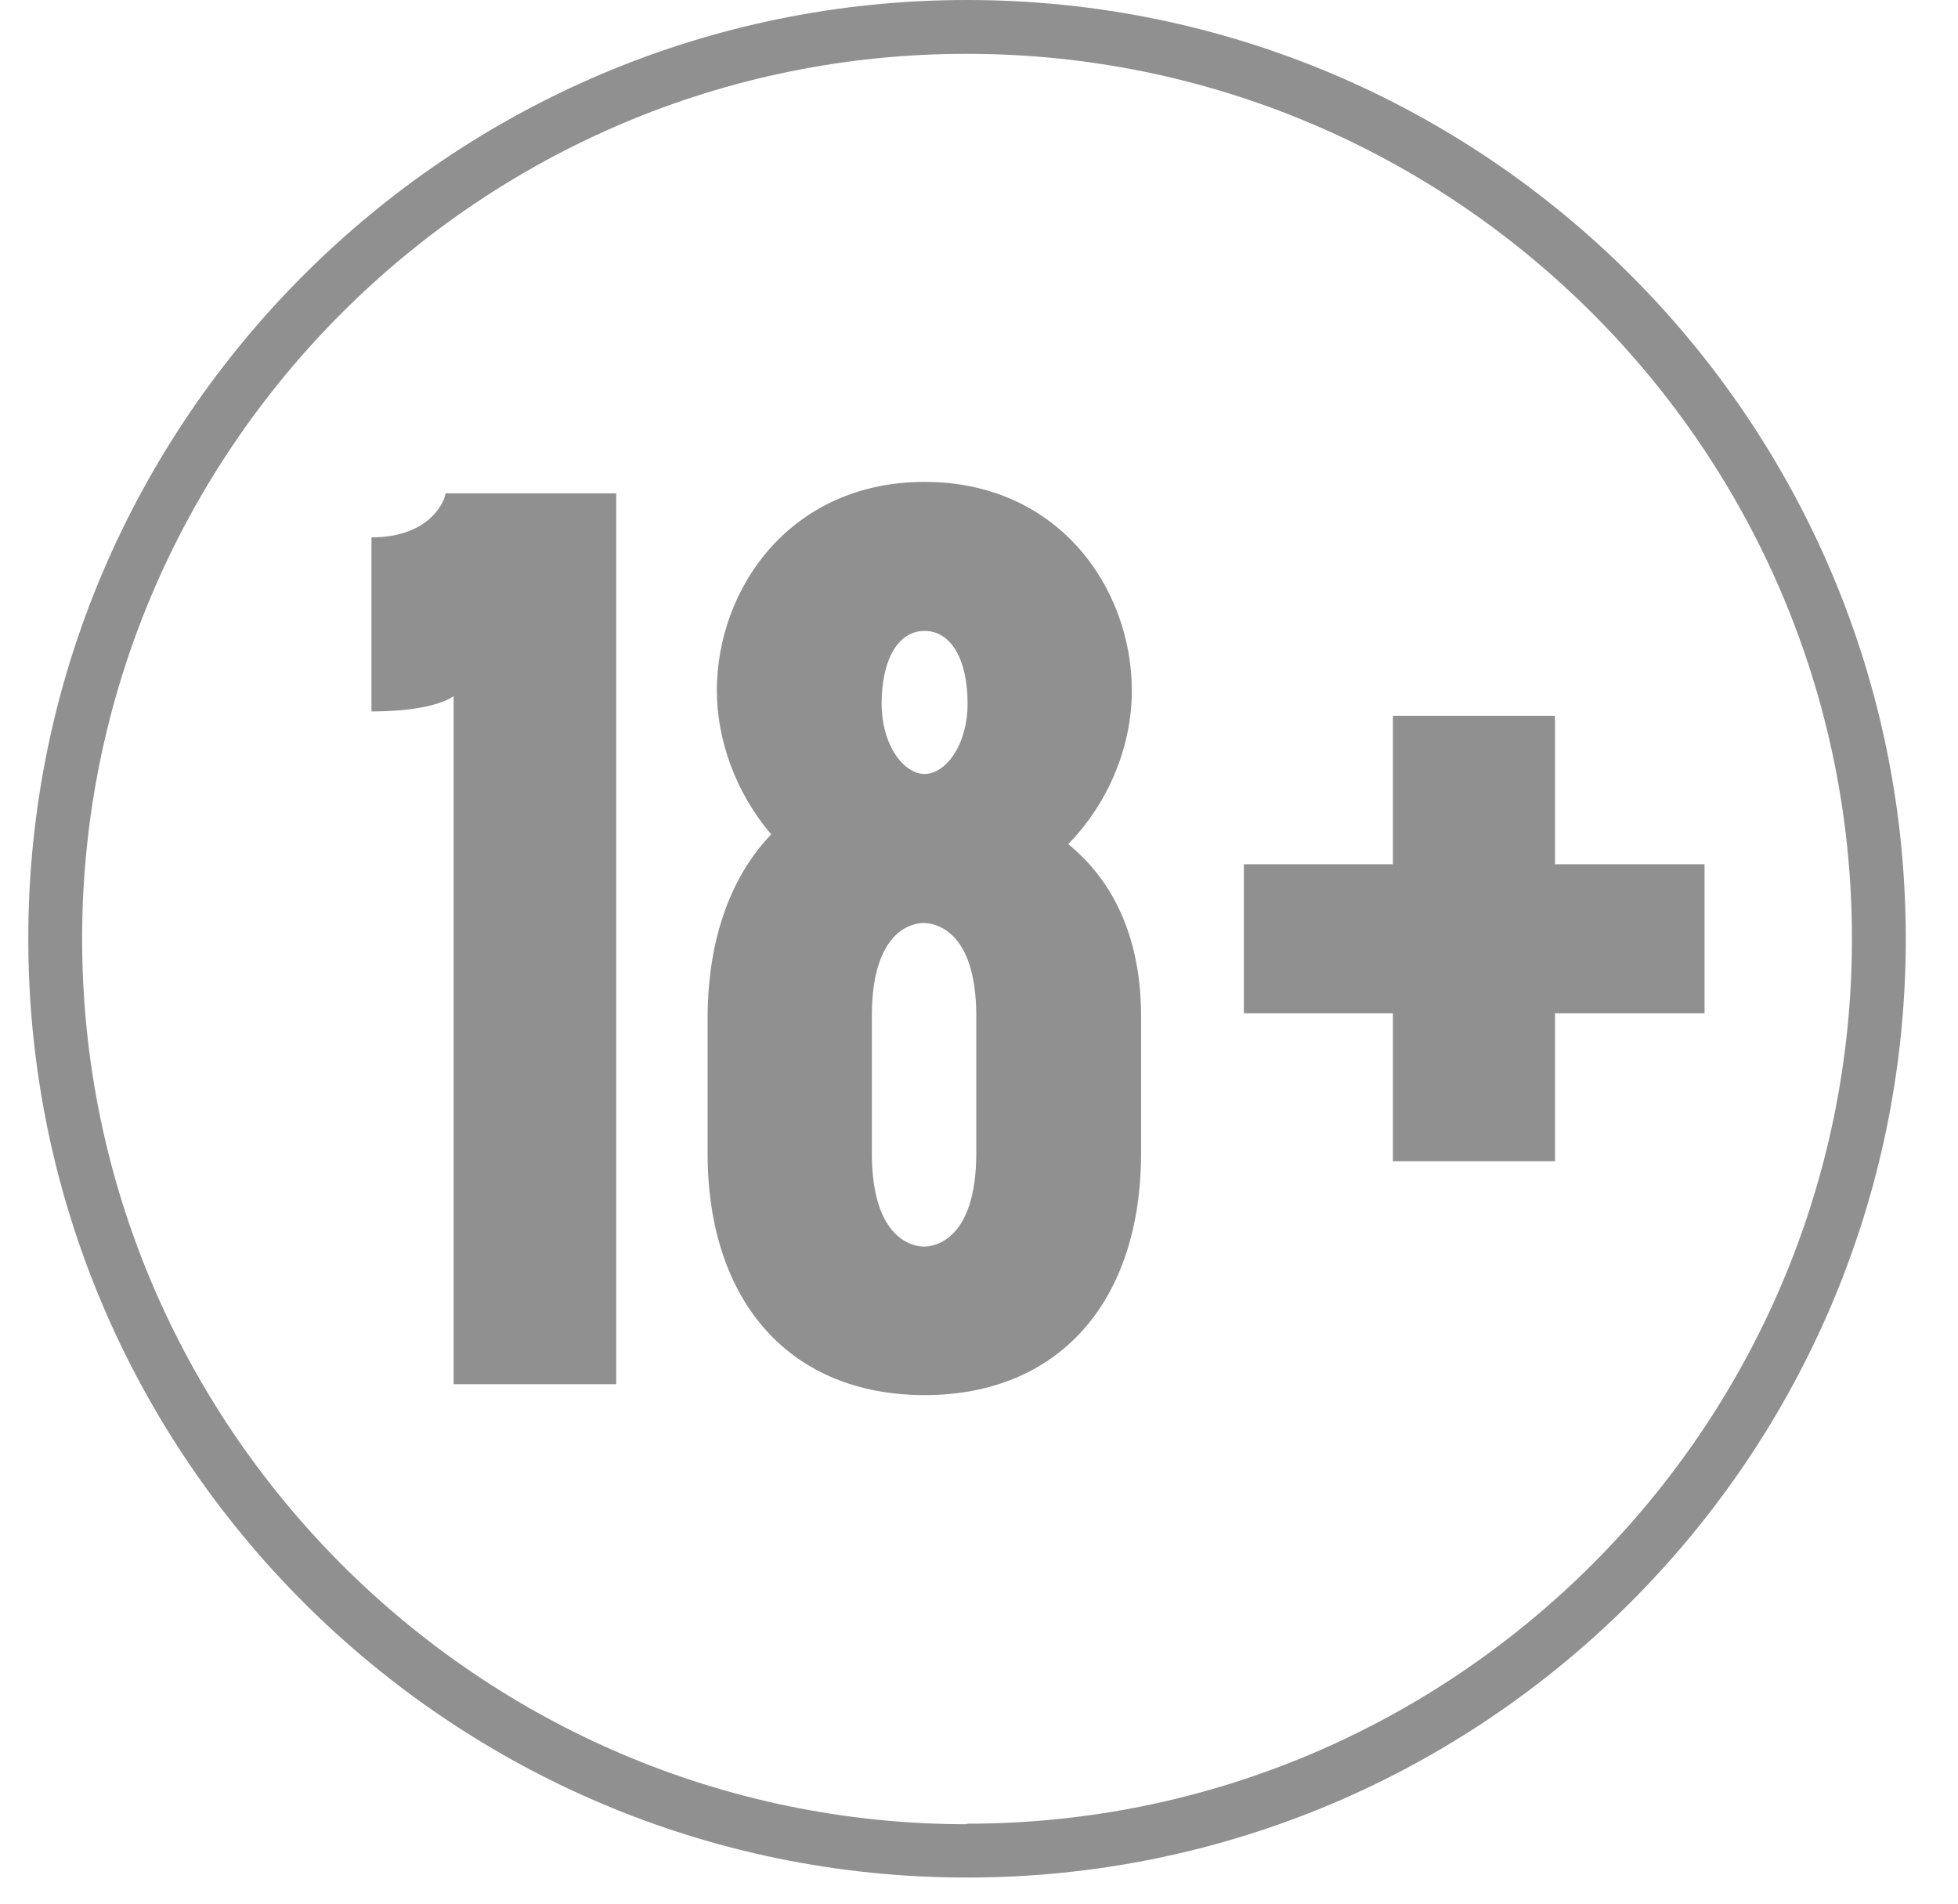 <svg width="36" height="35" viewBox="0 0 36 35" fill="none" xmlns="http://www.w3.org/2000/svg">
<g clip-path="url(#clip0_117_2097)">
<path d="M17.78 0C8.26 0 0.52 7.74 0.52 17.26C0.52 26.78 8.26 34.52 17.78 34.52C27.3 34.52 35.04 26.78 35.04 17.26C35.04 7.74 27.31 0 17.78 0ZM17.78 33.54C8.81 33.54 1.51 26.23 1.51 17.26C1.51 8.29 8.81 0.98 17.78 0.99C26.75 0.99 34.05 8.29 34.05 17.26C34.05 26.23 26.75 33.53 17.78 33.53V33.54Z" fill="#909090"/>
<path d="M6.83 9.89V13.08C7.67 13.08 8.13 12.94 8.34 12.8V25.45H11.33V9.07H8.19C8.19 9.18 7.93 9.88 6.83 9.88V9.89Z" fill="#909090"/>
<path d="M20.81 12.7C20.81 10.81 19.46 8.86 17 8.86C14.54 8.86 13.18 10.81 13.18 12.7C13.18 13.59 13.52 14.57 14.18 15.34C13.44 16.11 13.02 17.25 13.01 18.68V21.2C13.01 23.95 14.54 25.65 17 25.65C19.46 25.65 20.98 23.94 20.98 21.2V18.68C20.98 17.26 20.48 16.2 19.64 15.52C20.42 14.72 20.81 13.67 20.81 12.7ZM17 11.6C17.5 11.6 17.79 12.15 17.79 12.93C17.79 13.71 17.38 14.23 17 14.23C16.62 14.23 16.21 13.71 16.21 12.93C16.21 12.15 16.5 11.6 17 11.6ZM17.95 21.2C17.95 22.83 17.15 22.92 16.99 22.92C16.83 22.92 16.03 22.83 16.03 21.2V18.68C16.03 17.06 16.82 16.97 16.98 16.97C17.16 16.97 17.95 17.07 17.95 18.68V21.2Z" fill="#909090"/>
<path d="M28.59 15.89V13.16H25.61V15.89H22.87V18.63H25.61V21.35H28.59V18.63H31.34V15.89H28.59Z" fill="#909090"/>
</g>
<defs>
<clipPath id="clip0_117_2097">
<rect width="34.52" height="34.52" fill="white" transform="translate(0.52)"/>
</clipPath>
</defs>
</svg>
